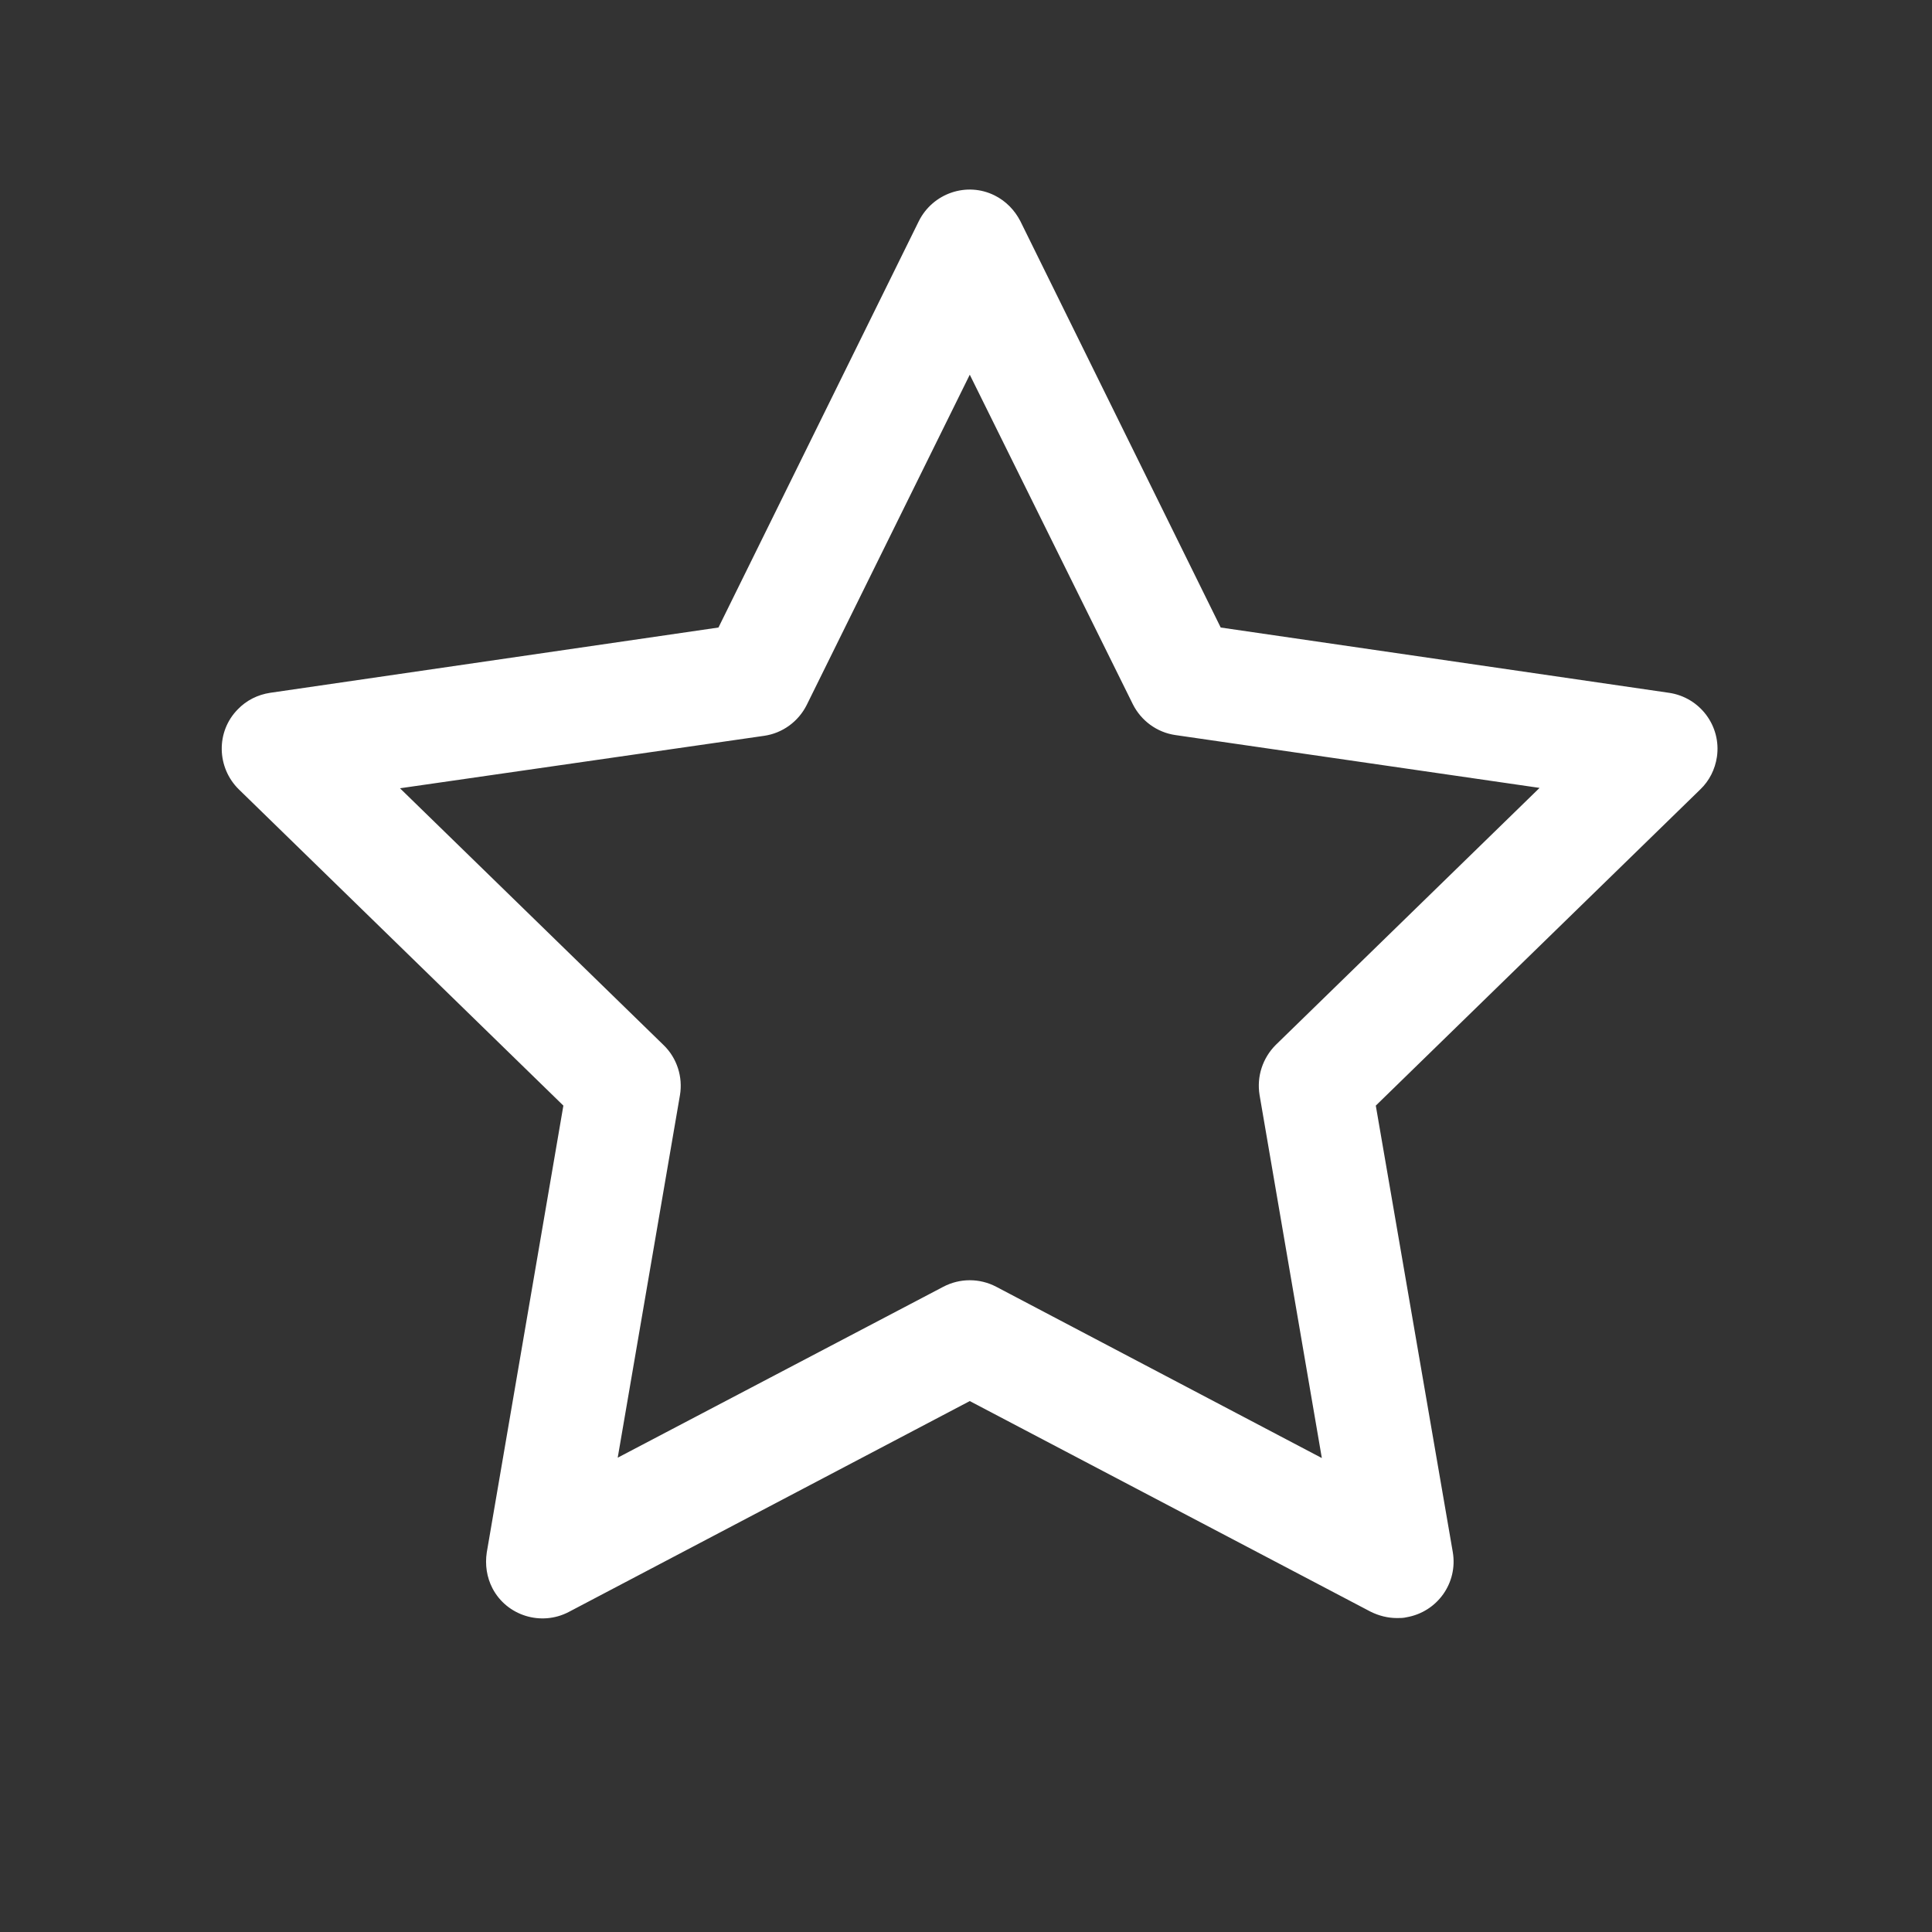 <?xml version="1.0" encoding="utf-8"?>
<!-- Generator: Adobe Illustrator 24.0.1, SVG Export Plug-In . SVG Version: 6.00 Build 0)  -->
<svg version="1.1" id="Lag_1" xmlns="http://www.w3.org/2000/svg" xmlns:xlink="http://www.w3.org/1999/xlink" x="0px" y="0px"
	 viewBox="0 0 512 512" style="enable-background:new 0 0 512 512;" xml:space="preserve">
<rect x="0" y="0" width="512" height="512" fill="#333333" stroke="none"/>
<style type="text/css">
	.st0{fill:#FFFFFF;}
</style>
<title></title>
<g id="_1">
	<path class="st0" d="M370.2,428.8c-2.4,0-4.8-0.6-7-1.7L257,371.3l-106.3,55.9c-7.3,3.8-16.4,1-20.2-6.3c-1.5-2.9-2-6.2-1.5-9.5
		L149.3,293l-86-83.8c-5.9-5.8-6.1-15.3-0.3-21.2c2.3-2.4,5.3-3.9,8.6-4.4l118.8-17.3l53.1-107.7c3.7-7.4,12.7-10.5,20.1-6.8
		c3,1.5,5.3,3.9,6.8,6.8l53.1,107.7l118.8,17.3c8.2,1.2,13.9,8.8,12.7,17c-0.5,3.3-2,6.3-4.4,8.6l-86,83.8L385,411.3
		c1.4,8.2-4.1,15.9-12.3,17.3C371.9,428.8,371.1,428.8,370.2,428.8L370.2,428.8z M106,208.9l69.9,68.1c3.5,3.4,5.1,8.4,4.3,13.2
		l-16.5,96.1L250,341c4.4-2.3,9.6-2.3,14,0l86.3,45.4l-16.5-96.2c-0.8-4.9,0.8-9.8,4.3-13.3l69.9-68.1l-96.5-14
		c-4.9-0.7-9.1-3.8-11.3-8.2L257,99.3l-43.2,87.5c-2.2,4.4-6.4,7.5-11.3,8.2L106,208.9z"/>
</g>
</svg>
